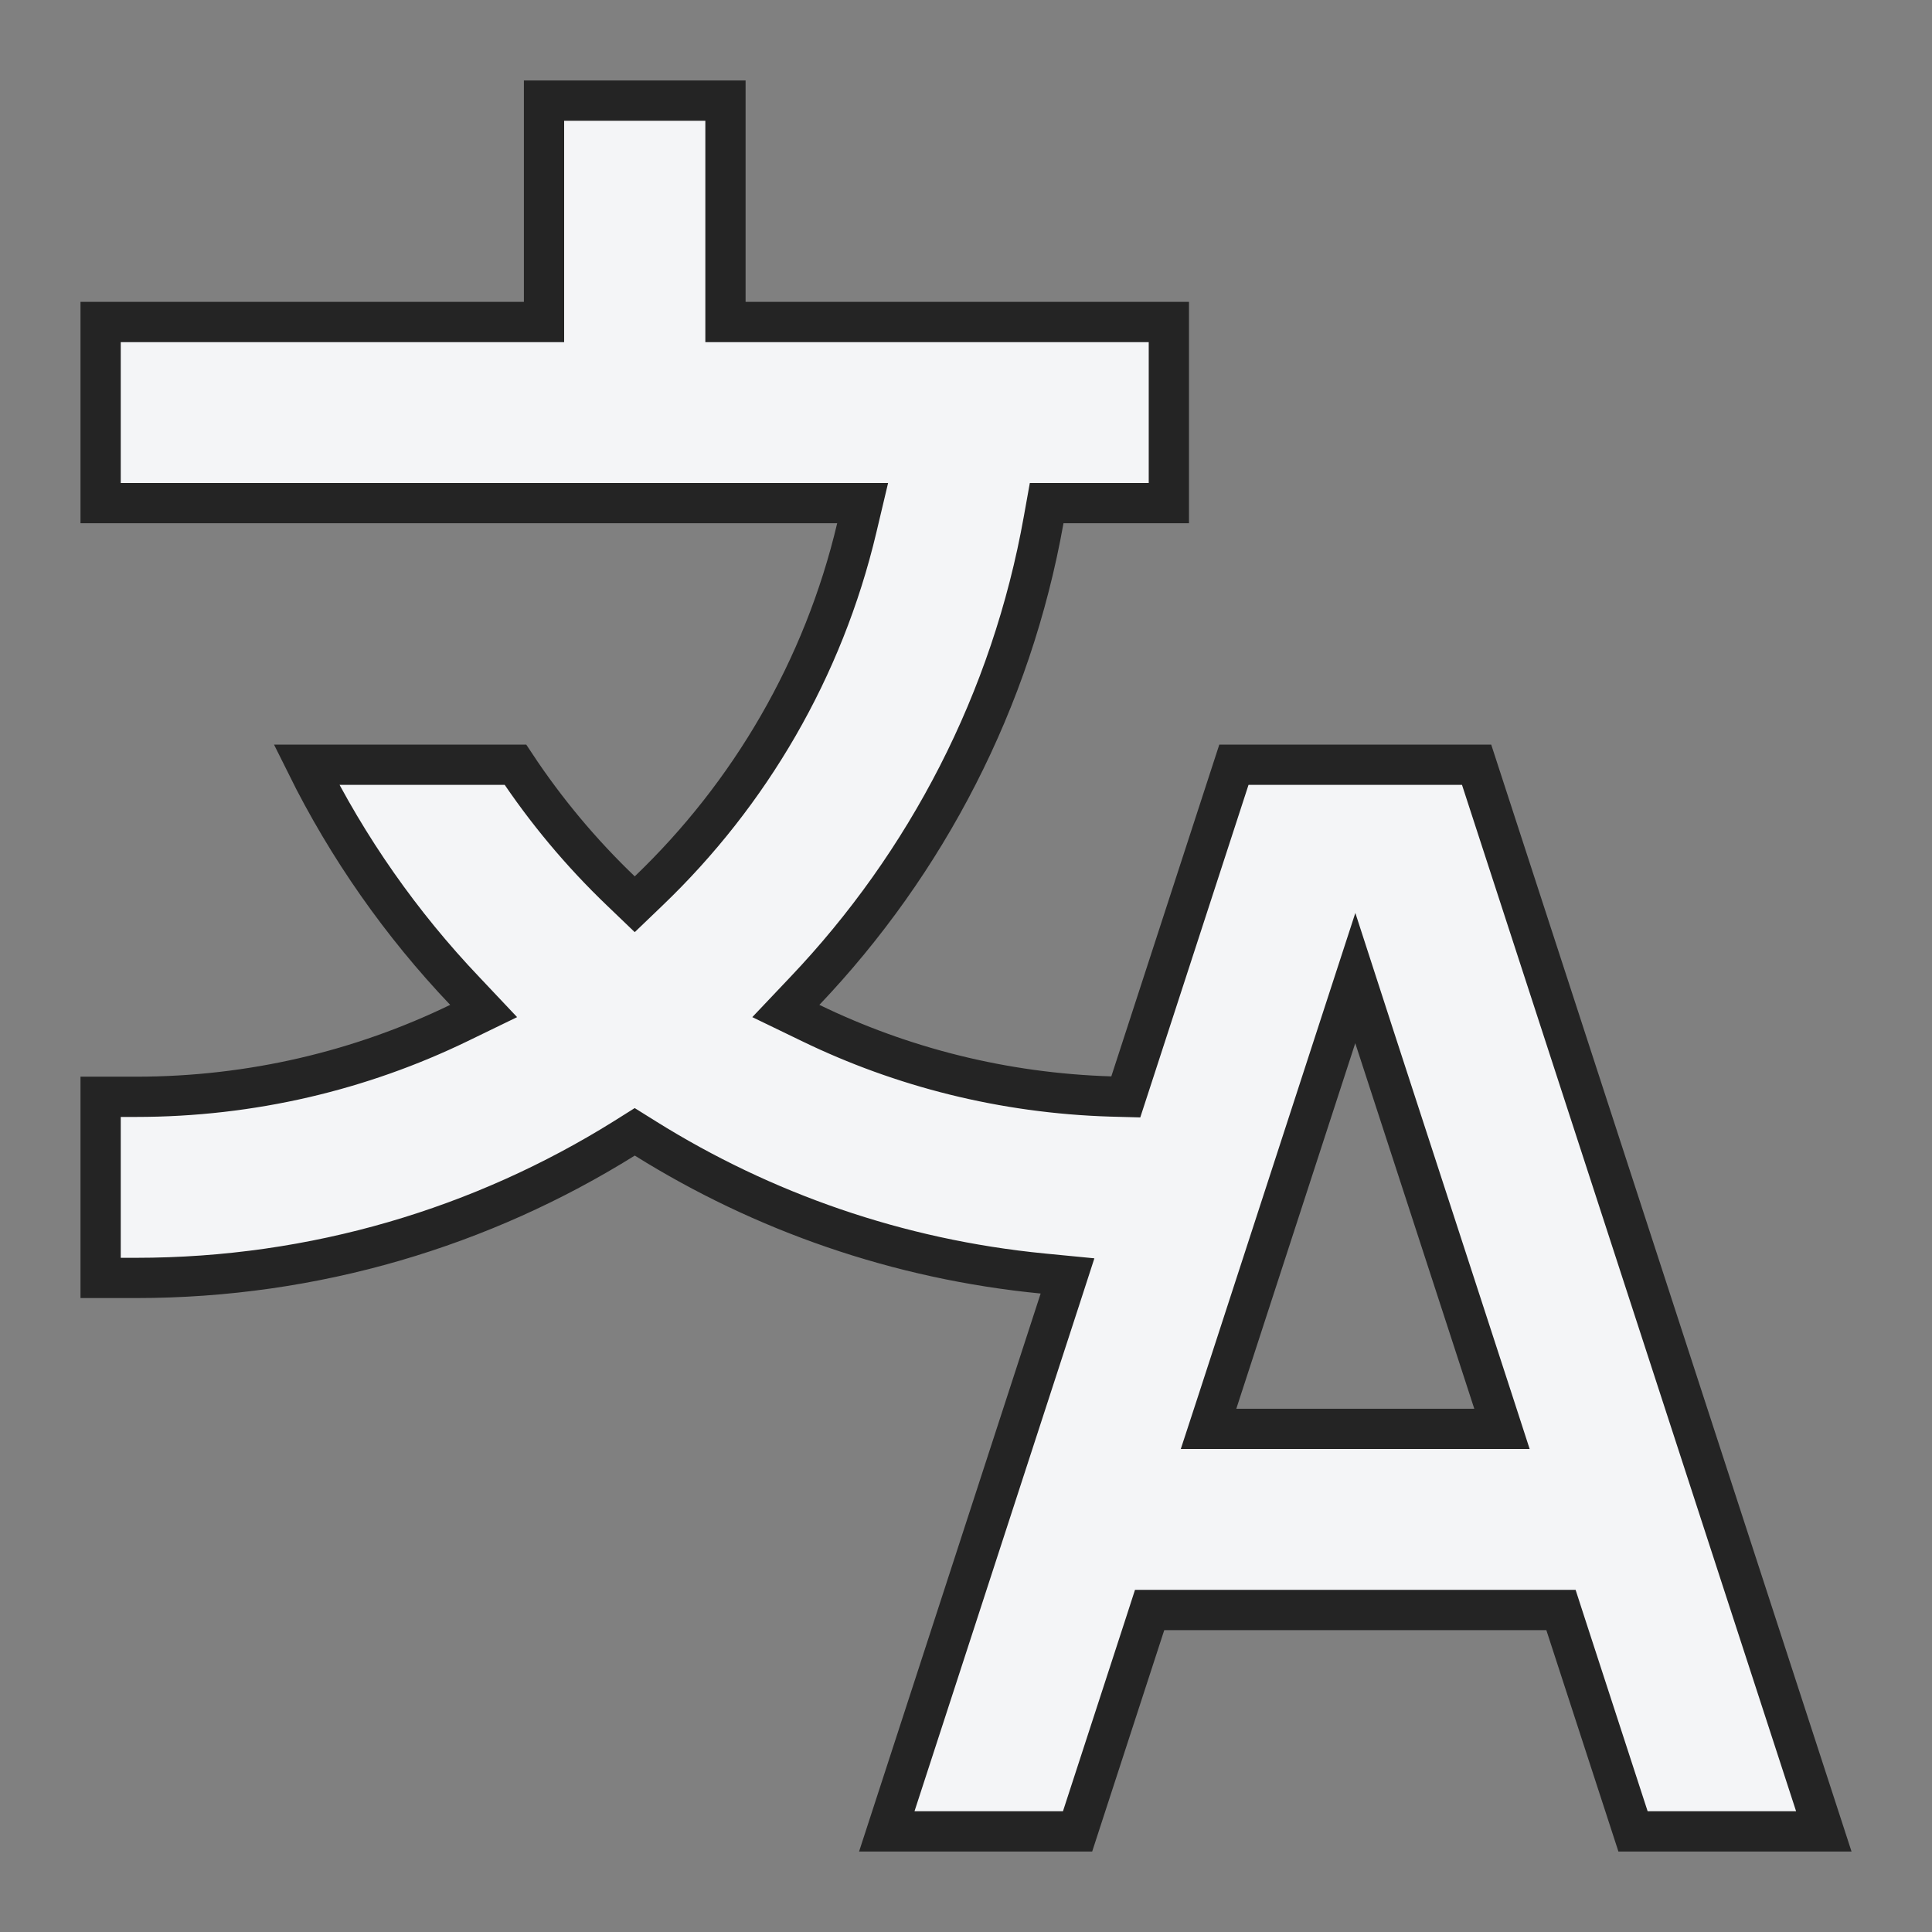 <svg width="24" height="24" viewBox="0 0 24 24" fill="none" xmlns="http://www.w3.org/2000/svg">
<rect x="0" y="0" width="24" height="24" fill="#808080" stroke="none"/>
<path d="M14.043 13.448L15.328 9.5H18.343L22.656 22.75H20.286L19.447 20.173L19.391 20H19.209H14.462H14.281L14.225 20.173L13.386 22.75H11.016L13.165 16.146L13.261 15.85L12.952 15.82C11.152 15.644 9.475 15.053 8.018 14.143L7.885 14.06L7.753 14.143C5.994 15.24 3.916 15.875 1.689 15.875H1.25V13.625H1.689C3.126 13.625 4.488 13.296 5.701 12.708L6.008 12.559L5.773 12.31C4.985 11.482 4.32 10.535 3.807 9.5H6.403C6.78 10.07 7.22 10.596 7.712 11.067L7.885 11.233L8.058 11.067C9.314 9.864 10.229 8.308 10.643 6.558L10.716 6.25H10.4H1.25V4H6.508H6.758V3.75V1.25H9.012V3.75V4H9.262H14.52V6.25H13.211H13.002L12.965 6.456C12.565 8.703 11.507 10.723 9.998 12.31L9.762 12.559L10.07 12.708C11.202 13.257 12.465 13.58 13.798 13.621L13.985 13.626L14.043 13.448ZM18.314 17.75H18.658L18.552 17.423L17.073 12.881L16.836 12.15L16.598 12.881L15.12 17.423L15.013 17.75H15.357H18.314Z" fill="#F4F5F7" stroke="#242424" stroke-width="0.5"/>
</svg>
